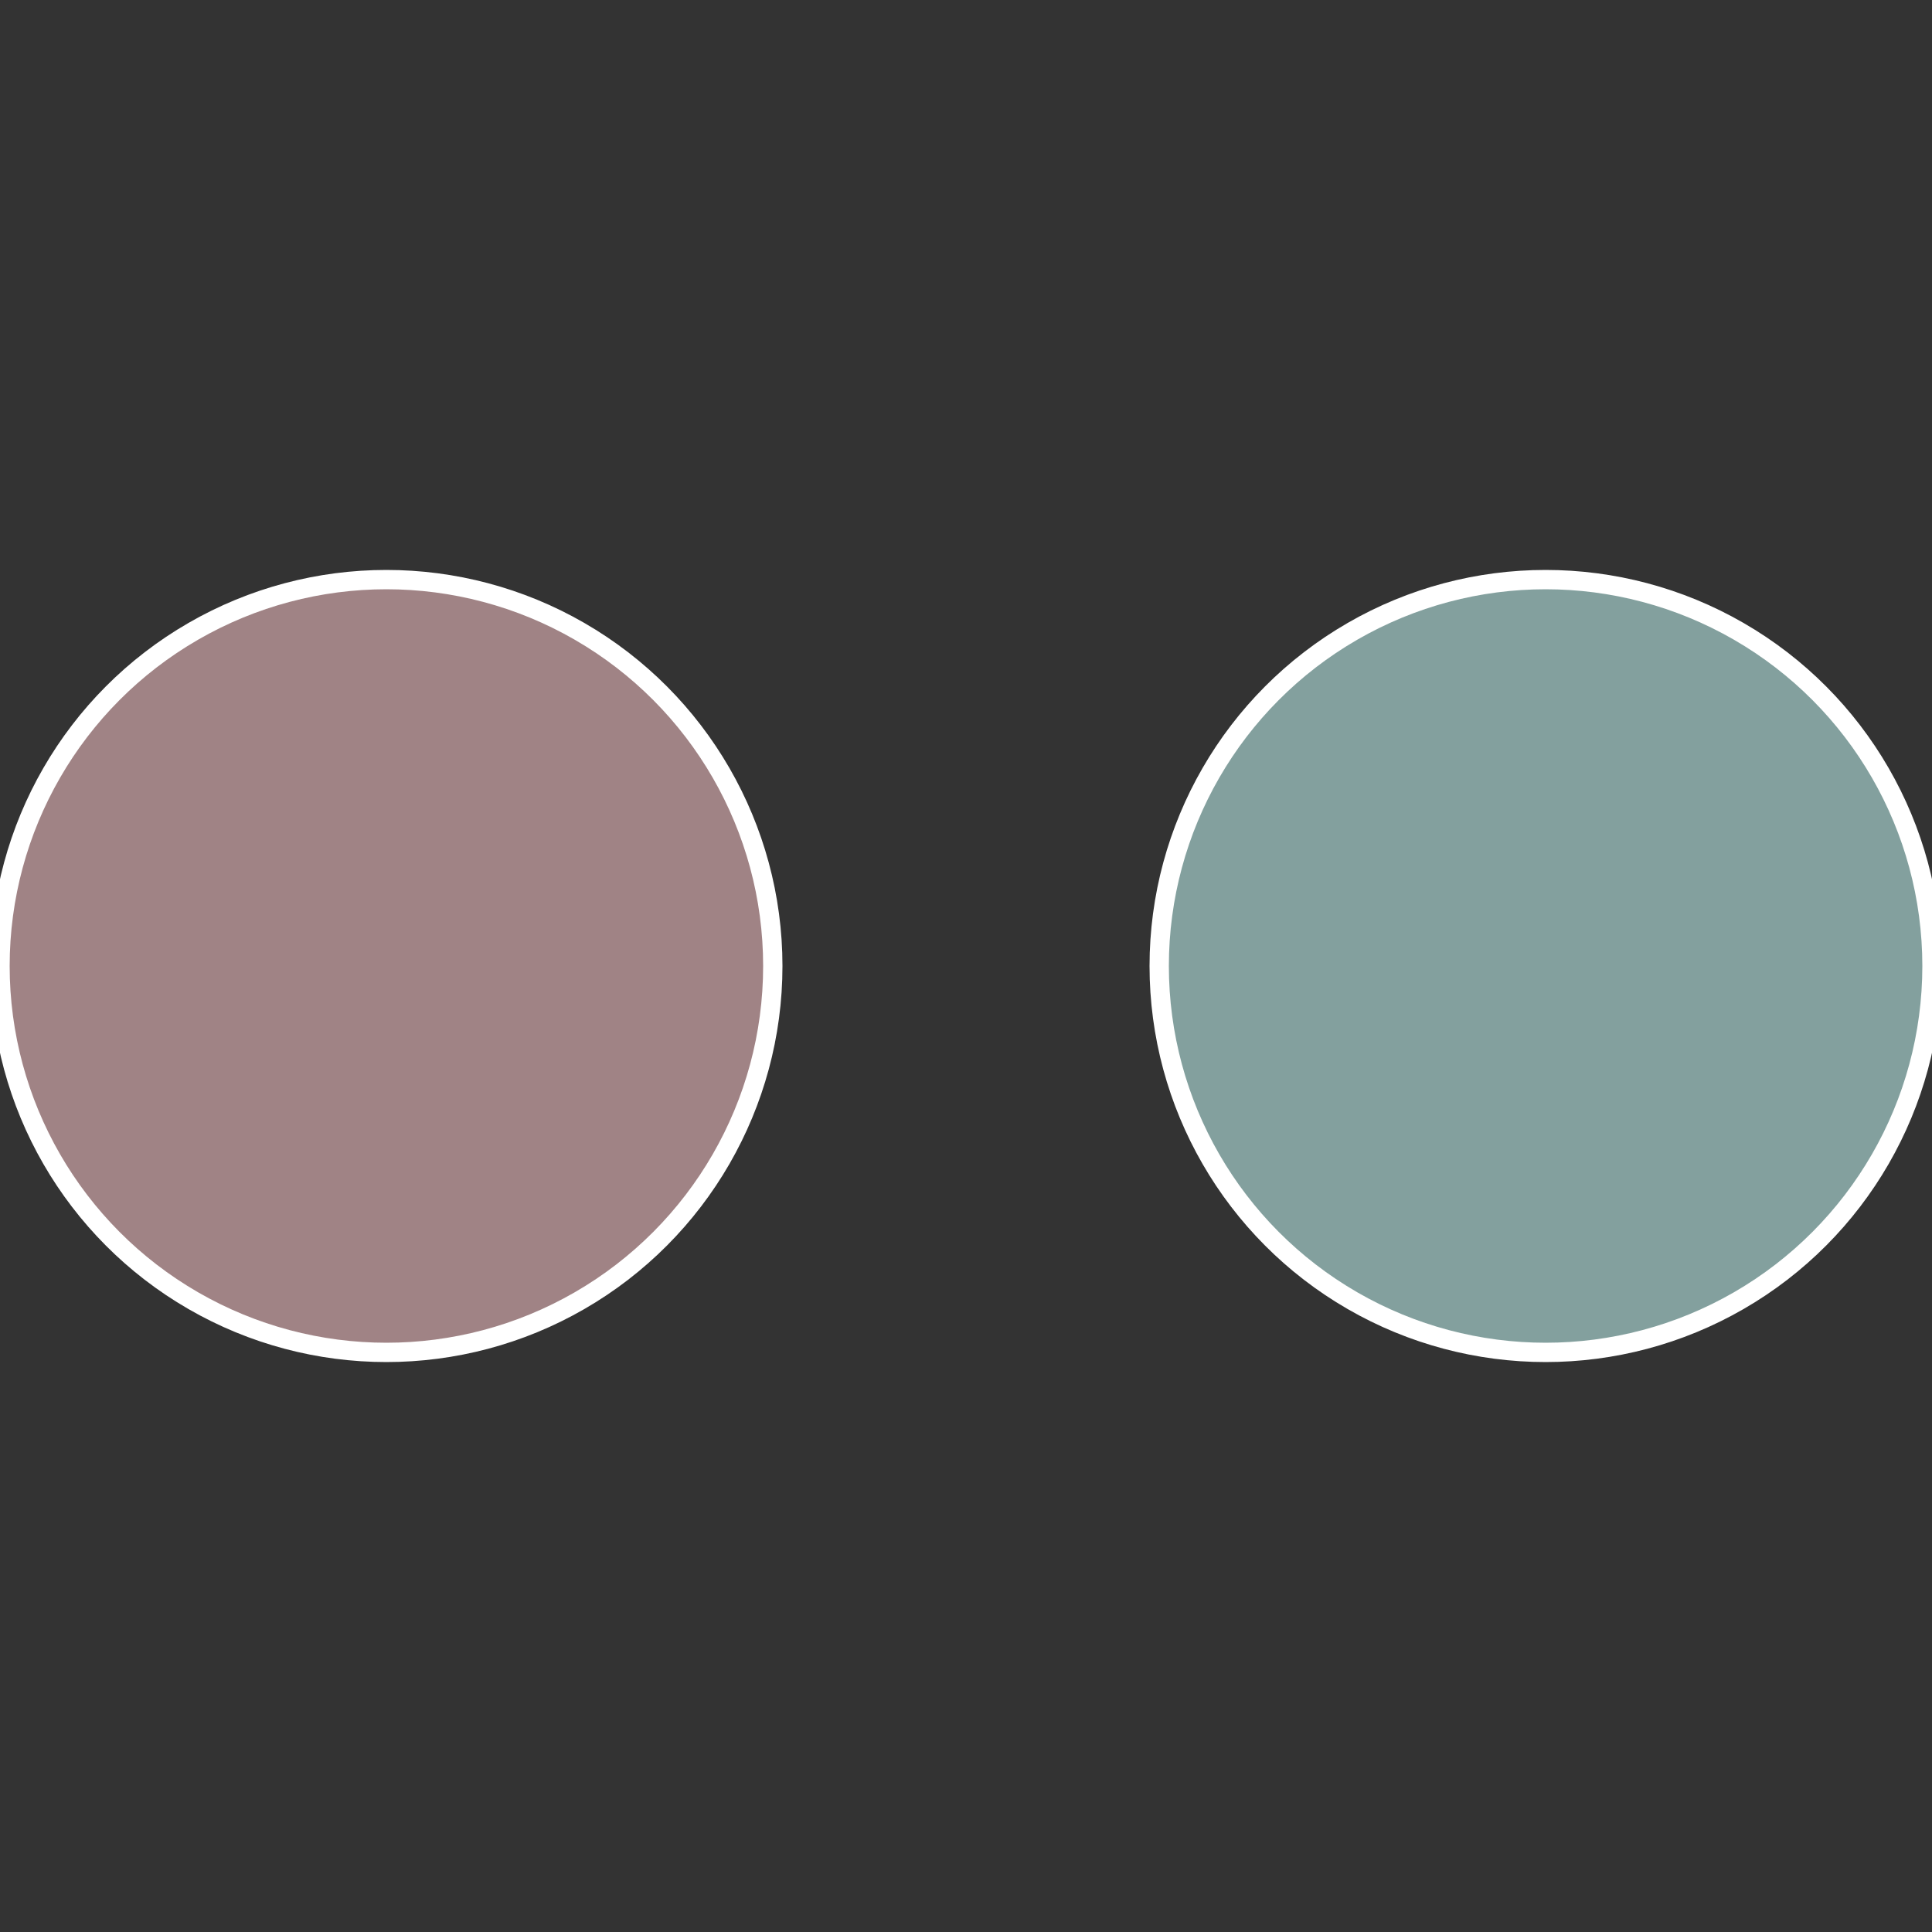 <?xml version="1.0" standalone="no"?>
<svg width="500" height="500" viewBox="-1 -1 2 2" xmlns="http://www.w3.org/2000/svg">
 
                <rect x="-1" y="-1" width="2" height="2" fill="#333333" stroke="none"/>
 
                <circle cx="0.6" cy="0" r="0.4" fill="#83a09e" stroke="#fff" stroke-width="1%" />
             
                <circle cx="-0.6" cy="7.3478807948841E-17" r="0.4" fill="#a08385" stroke="#fff" stroke-width="1%" />
            </svg>
